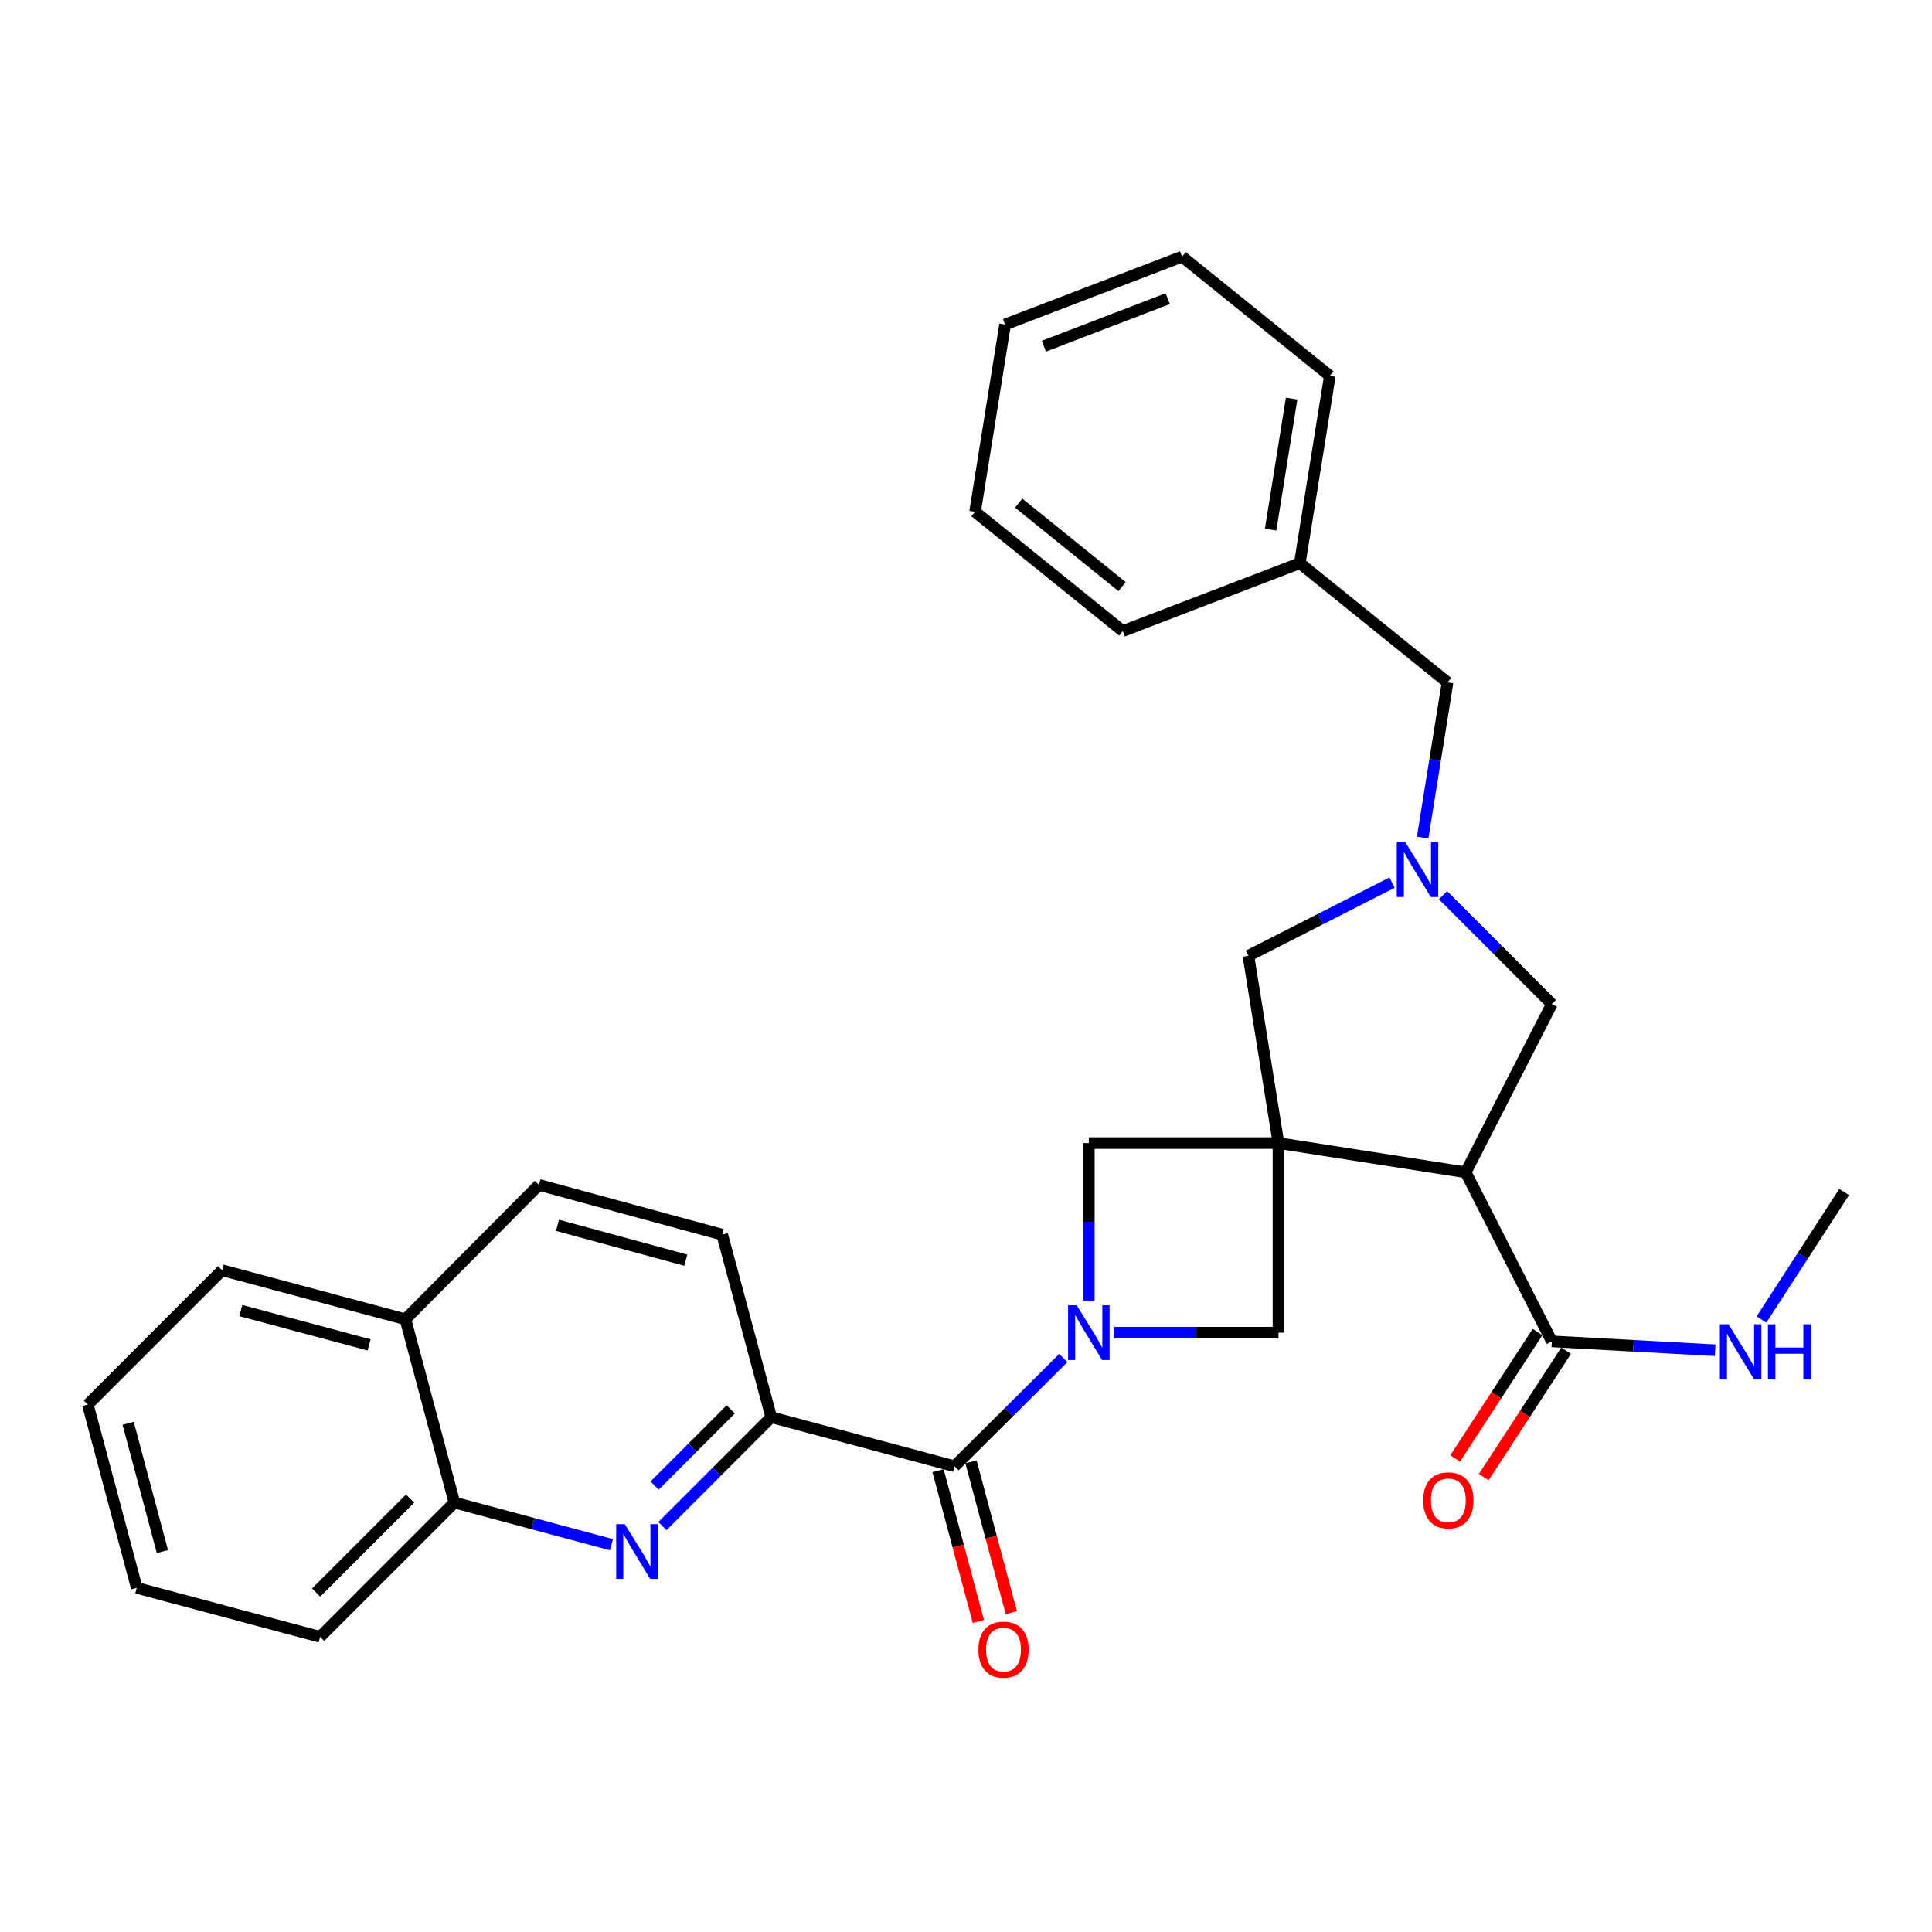 <?xml version='1.0' encoding='iso-8859-1'?>
<svg version='1.1' baseProfile='full'
              xmlns='http://www.w3.org/2000/svg'
                      xmlns:rdkit='http://www.rdkit.org/xml'
                      xmlns:xlink='http://www.w3.org/1999/xlink'
                  xml:space='preserve'
width='1000px' height='1000px' viewBox='0 0 1000 1000'>
<!-- END OF HEADER -->
<rect style='opacity:1.0;fill:#FFFFFF;stroke:none' width='1000' height='1000' x='0' y='0'> </rect>
<path class='bond-1' d='M 661.734,591.66 L 758.651,606.787' style='fill:none;fill-rule:evenodd;stroke:#000000;stroke-width:6px;stroke-linecap:butt;stroke-linejoin:miter;stroke-opacity:1' />
<path class='bond-5' d='M 661.734,591.66 L 661.734,689.794' style='fill:none;fill-rule:evenodd;stroke:#000000;stroke-width:6px;stroke-linecap:butt;stroke-linejoin:miter;stroke-opacity:1' />
<path class='bond-6' d='M 661.734,591.66 L 563.58,591.66' style='fill:none;fill-rule:evenodd;stroke:#000000;stroke-width:6px;stroke-linecap:butt;stroke-linejoin:miter;stroke-opacity:1' />
<path class='bond-9' d='M 661.734,591.66 L 646.175,494.714' style='fill:none;fill-rule:evenodd;stroke:#000000;stroke-width:6px;stroke-linecap:butt;stroke-linejoin:miter;stroke-opacity:1' />
<path class='bond-0' d='M 563.58,673.181 L 563.58,632.421' style='fill:none;fill-rule:evenodd;stroke:#0000FF;stroke-width:6px;stroke-linecap:butt;stroke-linejoin:miter;stroke-opacity:1' />
<path class='bond-0' d='M 563.58,632.421 L 563.58,591.66' style='fill:none;fill-rule:evenodd;stroke:#000000;stroke-width:6px;stroke-linecap:butt;stroke-linejoin:miter;stroke-opacity:1' />
<path class='bond-2' d='M 550.389,702.911 L 522.225,730.916' style='fill:none;fill-rule:evenodd;stroke:#0000FF;stroke-width:6px;stroke-linecap:butt;stroke-linejoin:miter;stroke-opacity:1' />
<path class='bond-2' d='M 522.225,730.916 L 494.061,758.921' style='fill:none;fill-rule:evenodd;stroke:#000000;stroke-width:6px;stroke-linecap:butt;stroke-linejoin:miter;stroke-opacity:1' />
<path class='bond-30' d='M 576.774,689.794 L 619.254,689.794' style='fill:none;fill-rule:evenodd;stroke:#0000FF;stroke-width:6px;stroke-linecap:butt;stroke-linejoin:miter;stroke-opacity:1' />
<path class='bond-30' d='M 619.254,689.794 L 661.734,689.794' style='fill:none;fill-rule:evenodd;stroke:#000000;stroke-width:6px;stroke-linecap:butt;stroke-linejoin:miter;stroke-opacity:1' />
<path class='bond-8' d='M 758.651,606.787 L 803.227,694.29' style='fill:none;fill-rule:evenodd;stroke:#000000;stroke-width:6px;stroke-linecap:butt;stroke-linejoin:miter;stroke-opacity:1' />
<path class='bond-10' d='M 758.651,606.787 L 803.227,519.687' style='fill:none;fill-rule:evenodd;stroke:#000000;stroke-width:6px;stroke-linecap:butt;stroke-linejoin:miter;stroke-opacity:1' />
<path class='bond-7' d='M 494.061,758.921 L 399.186,733.546' style='fill:none;fill-rule:evenodd;stroke:#000000;stroke-width:6px;stroke-linecap:butt;stroke-linejoin:miter;stroke-opacity:1' />
<path class='bond-12' d='M 485.526,761.203 L 495.962,800.234' style='fill:none;fill-rule:evenodd;stroke:#000000;stroke-width:6px;stroke-linecap:butt;stroke-linejoin:miter;stroke-opacity:1' />
<path class='bond-12' d='M 495.962,800.234 L 506.397,839.264' style='fill:none;fill-rule:evenodd;stroke:#FF0000;stroke-width:6px;stroke-linecap:butt;stroke-linejoin:miter;stroke-opacity:1' />
<path class='bond-12' d='M 502.596,756.639 L 513.031,795.67' style='fill:none;fill-rule:evenodd;stroke:#000000;stroke-width:6px;stroke-linecap:butt;stroke-linejoin:miter;stroke-opacity:1' />
<path class='bond-12' d='M 513.031,795.67 L 523.467,834.701' style='fill:none;fill-rule:evenodd;stroke:#FF0000;stroke-width:6px;stroke-linecap:butt;stroke-linejoin:miter;stroke-opacity:1' />
<path class='bond-3' d='M 720.512,456.858 L 683.343,475.786' style='fill:none;fill-rule:evenodd;stroke:#0000FF;stroke-width:6px;stroke-linecap:butt;stroke-linejoin:miter;stroke-opacity:1' />
<path class='bond-3' d='M 683.343,475.786 L 646.175,494.714' style='fill:none;fill-rule:evenodd;stroke:#000000;stroke-width:6px;stroke-linecap:butt;stroke-linejoin:miter;stroke-opacity:1' />
<path class='bond-15' d='M 736.371,433.524 L 742.809,393.373' style='fill:none;fill-rule:evenodd;stroke:#0000FF;stroke-width:6px;stroke-linecap:butt;stroke-linejoin:miter;stroke-opacity:1' />
<path class='bond-15' d='M 742.809,393.373 L 749.247,353.222' style='fill:none;fill-rule:evenodd;stroke:#000000;stroke-width:6px;stroke-linecap:butt;stroke-linejoin:miter;stroke-opacity:1' />
<path class='bond-31' d='M 746.906,463.342 L 775.066,491.515' style='fill:none;fill-rule:evenodd;stroke:#0000FF;stroke-width:6px;stroke-linecap:butt;stroke-linejoin:miter;stroke-opacity:1' />
<path class='bond-31' d='M 775.066,491.515 L 803.227,519.687' style='fill:none;fill-rule:evenodd;stroke:#000000;stroke-width:6px;stroke-linecap:butt;stroke-linejoin:miter;stroke-opacity:1' />
<path class='bond-4' d='M 342.875,789.873 L 371.03,761.709' style='fill:none;fill-rule:evenodd;stroke:#0000FF;stroke-width:6px;stroke-linecap:butt;stroke-linejoin:miter;stroke-opacity:1' />
<path class='bond-4' d='M 371.03,761.709 L 399.186,733.546' style='fill:none;fill-rule:evenodd;stroke:#000000;stroke-width:6px;stroke-linecap:butt;stroke-linejoin:miter;stroke-opacity:1' />
<path class='bond-4' d='M 338.825,768.932 L 358.535,749.217' style='fill:none;fill-rule:evenodd;stroke:#0000FF;stroke-width:6px;stroke-linecap:butt;stroke-linejoin:miter;stroke-opacity:1' />
<path class='bond-4' d='M 358.535,749.217 L 378.244,729.502' style='fill:none;fill-rule:evenodd;stroke:#000000;stroke-width:6px;stroke-linecap:butt;stroke-linejoin:miter;stroke-opacity:1' />
<path class='bond-11' d='M 316.491,799.535 L 275.843,788.622' style='fill:none;fill-rule:evenodd;stroke:#0000FF;stroke-width:6px;stroke-linecap:butt;stroke-linejoin:miter;stroke-opacity:1' />
<path class='bond-11' d='M 275.843,788.622 L 235.195,777.709' style='fill:none;fill-rule:evenodd;stroke:#000000;stroke-width:6px;stroke-linecap:butt;stroke-linejoin:miter;stroke-opacity:1' />
<path class='bond-13' d='M 399.186,733.546 L 373.831,639.073' style='fill:none;fill-rule:evenodd;stroke:#000000;stroke-width:6px;stroke-linecap:butt;stroke-linejoin:miter;stroke-opacity:1' />
<path class='bond-14' d='M 795.825,689.467 L 774.506,722.181' style='fill:none;fill-rule:evenodd;stroke:#000000;stroke-width:6px;stroke-linecap:butt;stroke-linejoin:miter;stroke-opacity:1' />
<path class='bond-14' d='M 774.506,722.181 L 753.187,754.896' style='fill:none;fill-rule:evenodd;stroke:#FF0000;stroke-width:6px;stroke-linecap:butt;stroke-linejoin:miter;stroke-opacity:1' />
<path class='bond-14' d='M 810.628,699.114 L 789.31,731.828' style='fill:none;fill-rule:evenodd;stroke:#000000;stroke-width:6px;stroke-linecap:butt;stroke-linejoin:miter;stroke-opacity:1' />
<path class='bond-14' d='M 789.31,731.828 L 767.991,764.543' style='fill:none;fill-rule:evenodd;stroke:#FF0000;stroke-width:6px;stroke-linecap:butt;stroke-linejoin:miter;stroke-opacity:1' />
<path class='bond-17' d='M 803.227,694.29 L 845.494,696.591' style='fill:none;fill-rule:evenodd;stroke:#000000;stroke-width:6px;stroke-linecap:butt;stroke-linejoin:miter;stroke-opacity:1' />
<path class='bond-17' d='M 845.494,696.591 L 887.762,698.893' style='fill:none;fill-rule:evenodd;stroke:#0000FF;stroke-width:6px;stroke-linecap:butt;stroke-linejoin:miter;stroke-opacity:1' />
<path class='bond-20' d='M 235.195,777.709 L 165.685,847.229' style='fill:none;fill-rule:evenodd;stroke:#000000;stroke-width:6px;stroke-linecap:butt;stroke-linejoin:miter;stroke-opacity:1' />
<path class='bond-20' d='M 212.273,775.644 L 163.616,824.308' style='fill:none;fill-rule:evenodd;stroke:#000000;stroke-width:6px;stroke-linecap:butt;stroke-linejoin:miter;stroke-opacity:1' />
<path class='bond-33' d='M 235.195,777.709 L 209.839,682.854' style='fill:none;fill-rule:evenodd;stroke:#000000;stroke-width:6px;stroke-linecap:butt;stroke-linejoin:miter;stroke-opacity:1' />
<path class='bond-18' d='M 373.831,639.073 L 278.946,613.305' style='fill:none;fill-rule:evenodd;stroke:#000000;stroke-width:6px;stroke-linecap:butt;stroke-linejoin:miter;stroke-opacity:1' />
<path class='bond-18' d='M 354.967,652.26 L 288.548,634.222' style='fill:none;fill-rule:evenodd;stroke:#000000;stroke-width:6px;stroke-linecap:butt;stroke-linejoin:miter;stroke-opacity:1' />
<path class='bond-19' d='M 749.247,353.222 L 672.787,291.477' style='fill:none;fill-rule:evenodd;stroke:#000000;stroke-width:6px;stroke-linecap:butt;stroke-linejoin:miter;stroke-opacity:1' />
<path class='bond-16' d='M 209.839,682.854 L 278.946,613.305' style='fill:none;fill-rule:evenodd;stroke:#000000;stroke-width:6px;stroke-linecap:butt;stroke-linejoin:miter;stroke-opacity:1' />
<path class='bond-22' d='M 209.839,682.854 L 114.974,657.479' style='fill:none;fill-rule:evenodd;stroke:#000000;stroke-width:6px;stroke-linecap:butt;stroke-linejoin:miter;stroke-opacity:1' />
<path class='bond-22' d='M 191.043,696.117 L 124.638,678.355' style='fill:none;fill-rule:evenodd;stroke:#000000;stroke-width:6px;stroke-linecap:butt;stroke-linejoin:miter;stroke-opacity:1' />
<path class='bond-21' d='M 911.731,682.989 L 933.138,649.988' style='fill:none;fill-rule:evenodd;stroke:#0000FF;stroke-width:6px;stroke-linecap:butt;stroke-linejoin:miter;stroke-opacity:1' />
<path class='bond-21' d='M 933.138,649.988 L 954.545,616.987' style='fill:none;fill-rule:evenodd;stroke:#000000;stroke-width:6px;stroke-linecap:butt;stroke-linejoin:miter;stroke-opacity:1' />
<path class='bond-23' d='M 672.787,291.477 L 688.326,194.55' style='fill:none;fill-rule:evenodd;stroke:#000000;stroke-width:6px;stroke-linecap:butt;stroke-linejoin:miter;stroke-opacity:1' />
<path class='bond-23' d='M 657.671,274.141 L 668.549,206.292' style='fill:none;fill-rule:evenodd;stroke:#000000;stroke-width:6px;stroke-linecap:butt;stroke-linejoin:miter;stroke-opacity:1' />
<path class='bond-24' d='M 672.787,291.477 L 581.161,326.639' style='fill:none;fill-rule:evenodd;stroke:#000000;stroke-width:6px;stroke-linecap:butt;stroke-linejoin:miter;stroke-opacity:1' />
<path class='bond-25' d='M 165.685,847.229 L 70.79,821.883' style='fill:none;fill-rule:evenodd;stroke:#000000;stroke-width:6px;stroke-linecap:butt;stroke-linejoin:miter;stroke-opacity:1' />
<path class='bond-26' d='M 114.974,657.479 L 45.455,727.018' style='fill:none;fill-rule:evenodd;stroke:#000000;stroke-width:6px;stroke-linecap:butt;stroke-linejoin:miter;stroke-opacity:1' />
<path class='bond-28' d='M 688.326,194.55 L 611.838,132.825' style='fill:none;fill-rule:evenodd;stroke:#000000;stroke-width:6px;stroke-linecap:butt;stroke-linejoin:miter;stroke-opacity:1' />
<path class='bond-27' d='M 581.161,326.639 L 504.692,264.884' style='fill:none;fill-rule:evenodd;stroke:#000000;stroke-width:6px;stroke-linecap:butt;stroke-linejoin:miter;stroke-opacity:1' />
<path class='bond-27' d='M 580.792,303.629 L 527.264,260.401' style='fill:none;fill-rule:evenodd;stroke:#000000;stroke-width:6px;stroke-linecap:butt;stroke-linejoin:miter;stroke-opacity:1' />
<path class='bond-34' d='M 70.79,821.883 L 45.455,727.018' style='fill:none;fill-rule:evenodd;stroke:#000000;stroke-width:6px;stroke-linecap:butt;stroke-linejoin:miter;stroke-opacity:1' />
<path class='bond-34' d='M 84.061,803.094 L 66.326,736.688' style='fill:none;fill-rule:evenodd;stroke:#000000;stroke-width:6px;stroke-linecap:butt;stroke-linejoin:miter;stroke-opacity:1' />
<path class='bond-29' d='M 504.692,264.884 L 520.231,167.968' style='fill:none;fill-rule:evenodd;stroke:#000000;stroke-width:6px;stroke-linecap:butt;stroke-linejoin:miter;stroke-opacity:1' />
<path class='bond-32' d='M 611.838,132.825 L 520.231,167.968' style='fill:none;fill-rule:evenodd;stroke:#000000;stroke-width:6px;stroke-linecap:butt;stroke-linejoin:miter;stroke-opacity:1' />
<path class='bond-32' d='M 604.425,154.594 L 540.301,179.193' style='fill:none;fill-rule:evenodd;stroke:#000000;stroke-width:6px;stroke-linecap:butt;stroke-linejoin:miter;stroke-opacity:1' />
<path  class='atom-1' d='M 557.32 675.634
L 566.6 690.634
Q 567.52 692.114, 569 694.794
Q 570.48 697.474, 570.56 697.634
L 570.56 675.634
L 574.32 675.634
L 574.32 703.954
L 570.44 703.954
L 560.48 687.554
Q 559.32 685.634, 558.08 683.434
Q 556.88 681.234, 556.52 680.554
L 556.52 703.954
L 552.84 703.954
L 552.84 675.634
L 557.32 675.634
' fill='#0000FF'/>
<path  class='atom-4' d='M 727.447 435.978
L 736.727 450.978
Q 737.647 452.458, 739.127 455.138
Q 740.607 457.818, 740.687 457.978
L 740.687 435.978
L 744.447 435.978
L 744.447 464.298
L 740.567 464.298
L 730.607 447.898
Q 729.447 445.978, 728.207 443.778
Q 727.007 441.578, 726.647 440.898
L 726.647 464.298
L 722.967 464.298
L 722.967 435.978
L 727.447 435.978
' fill='#0000FF'/>
<path  class='atom-5' d='M 323.417 788.915
L 332.697 803.915
Q 333.617 805.395, 335.097 808.075
Q 336.577 810.755, 336.657 810.915
L 336.657 788.915
L 340.417 788.915
L 340.417 817.235
L 336.537 817.235
L 326.577 800.835
Q 325.417 798.915, 324.177 796.715
Q 322.977 794.515, 322.617 793.835
L 322.617 817.235
L 318.937 817.235
L 318.937 788.915
L 323.417 788.915
' fill='#0000FF'/>
<path  class='atom-13' d='M 506.417 853.837
Q 506.417 847.037, 509.777 843.237
Q 513.137 839.437, 519.417 839.437
Q 525.697 839.437, 529.057 843.237
Q 532.417 847.037, 532.417 853.837
Q 532.417 860.717, 529.017 864.637
Q 525.617 868.517, 519.417 868.517
Q 513.177 868.517, 509.777 864.637
Q 506.417 860.757, 506.417 853.837
M 519.417 865.317
Q 523.737 865.317, 526.057 862.437
Q 528.417 859.517, 528.417 853.837
Q 528.417 848.277, 526.057 845.477
Q 523.737 842.637, 519.417 842.637
Q 515.097 842.637, 512.737 845.437
Q 510.417 848.237, 510.417 853.837
Q 510.417 859.557, 512.737 862.437
Q 515.097 865.317, 519.417 865.317
' fill='#FF0000'/>
<path  class='atom-15' d='M 736.659 776.572
Q 736.659 769.772, 740.019 765.972
Q 743.379 762.172, 749.659 762.172
Q 755.939 762.172, 759.299 765.972
Q 762.659 769.772, 762.659 776.572
Q 762.659 783.452, 759.259 787.372
Q 755.859 791.252, 749.659 791.252
Q 743.419 791.252, 740.019 787.372
Q 736.659 783.492, 736.659 776.572
M 749.659 788.052
Q 753.979 788.052, 756.299 785.172
Q 758.659 782.252, 758.659 776.572
Q 758.659 771.012, 756.299 768.212
Q 753.979 765.372, 749.659 765.372
Q 745.339 765.372, 742.979 768.172
Q 740.659 770.972, 740.659 776.572
Q 740.659 782.292, 742.979 785.172
Q 745.339 788.052, 749.659 788.052
' fill='#FF0000'/>
<path  class='atom-18' d='M 894.688 685.451
L 903.968 700.451
Q 904.888 701.931, 906.368 704.611
Q 907.848 707.291, 907.928 707.451
L 907.928 685.451
L 911.688 685.451
L 911.688 713.771
L 907.808 713.771
L 897.848 697.371
Q 896.688 695.451, 895.448 693.251
Q 894.248 691.051, 893.888 690.371
L 893.888 713.771
L 890.208 713.771
L 890.208 685.451
L 894.688 685.451
' fill='#0000FF'/>
<path  class='atom-18' d='M 915.088 685.451
L 918.928 685.451
L 918.928 697.491
L 933.408 697.491
L 933.408 685.451
L 937.248 685.451
L 937.248 713.771
L 933.408 713.771
L 933.408 700.691
L 918.928 700.691
L 918.928 713.771
L 915.088 713.771
L 915.088 685.451
' fill='#0000FF'/>
</svg>
